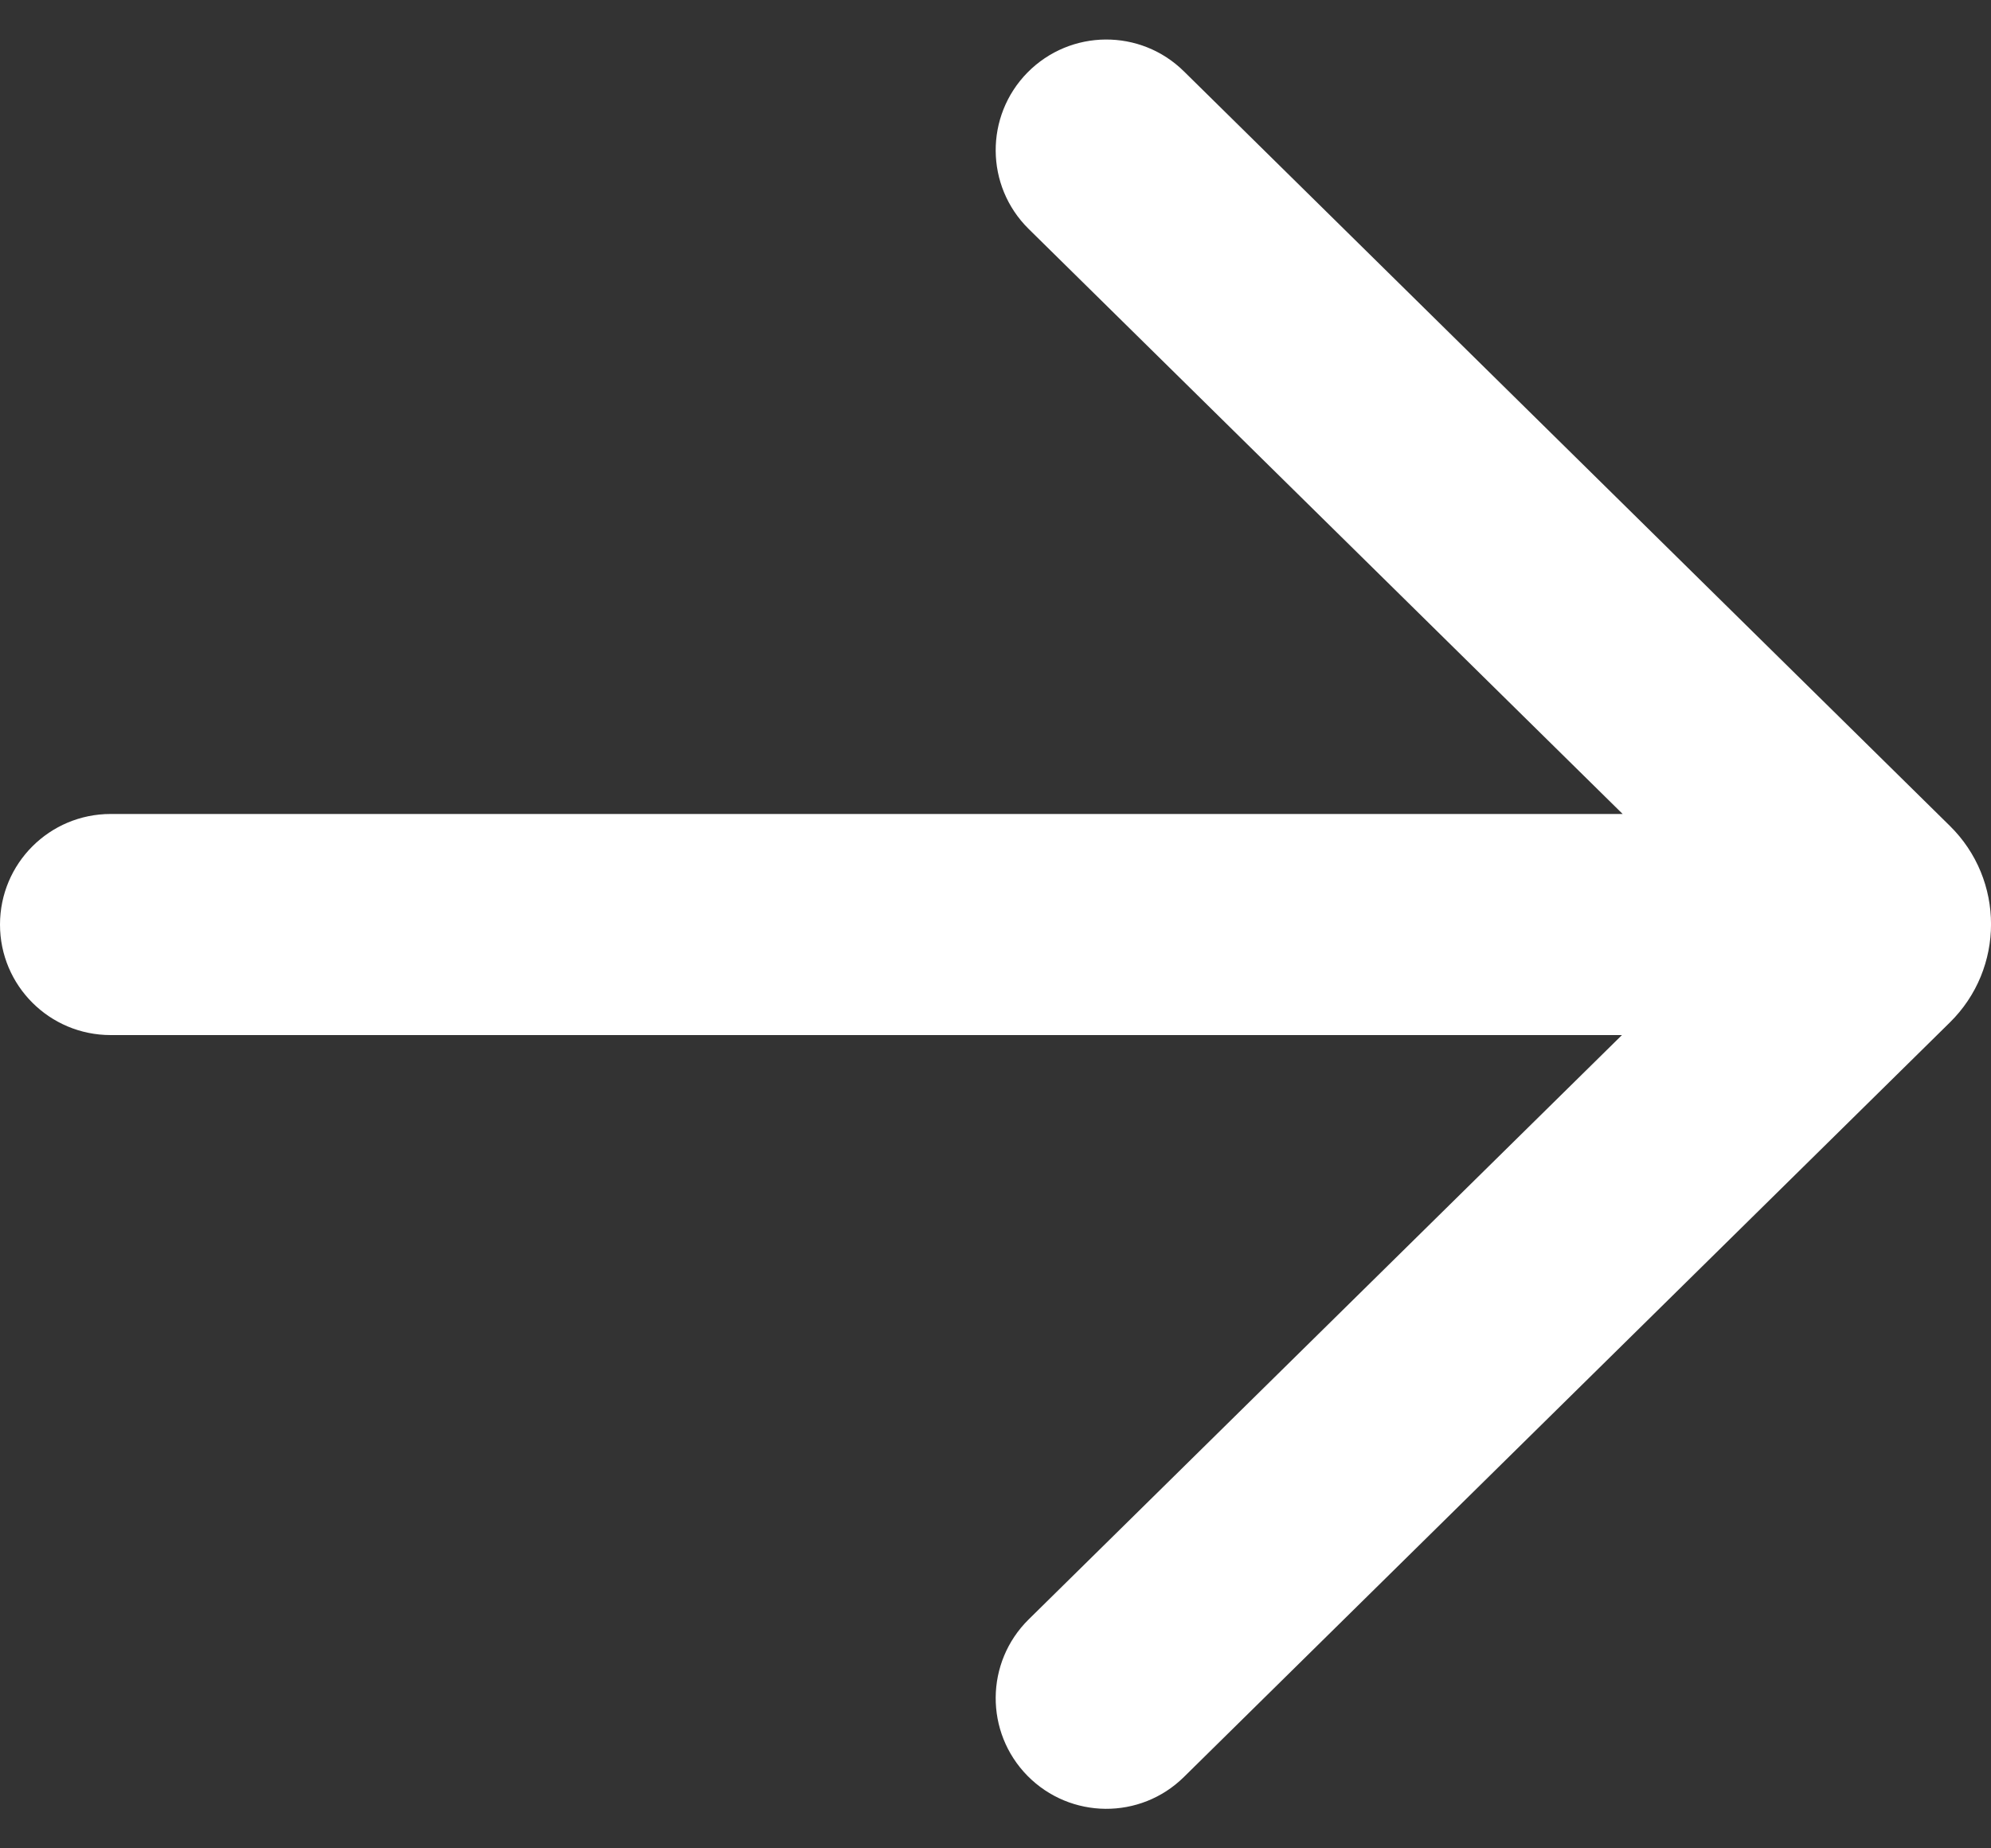 <svg width="14" height="13" viewBox="0 0 14 13" fill="none" xmlns="http://www.w3.org/2000/svg">
<rect x="0" y="0" width="14" height="13" fill="#333333" stroke="none"/>
<path d="M8.325 0.502C8.019 0.2 7.527 0.204 7.225 0.51C6.924 0.816 6.927 1.308 7.233 1.61L11.41 5.725H0.778C0.348 5.725 0 6.073 0 6.503C0 6.932 0.348 7.28 0.778 7.28H11.405L7.233 11.39C6.927 11.692 6.924 12.184 7.225 12.49C7.527 12.796 8.019 12.8 8.325 12.498L13.71 7.192C14.097 6.812 14.097 6.188 13.71 5.808L8.325 0.502Z" fill="white"/>
</svg>
